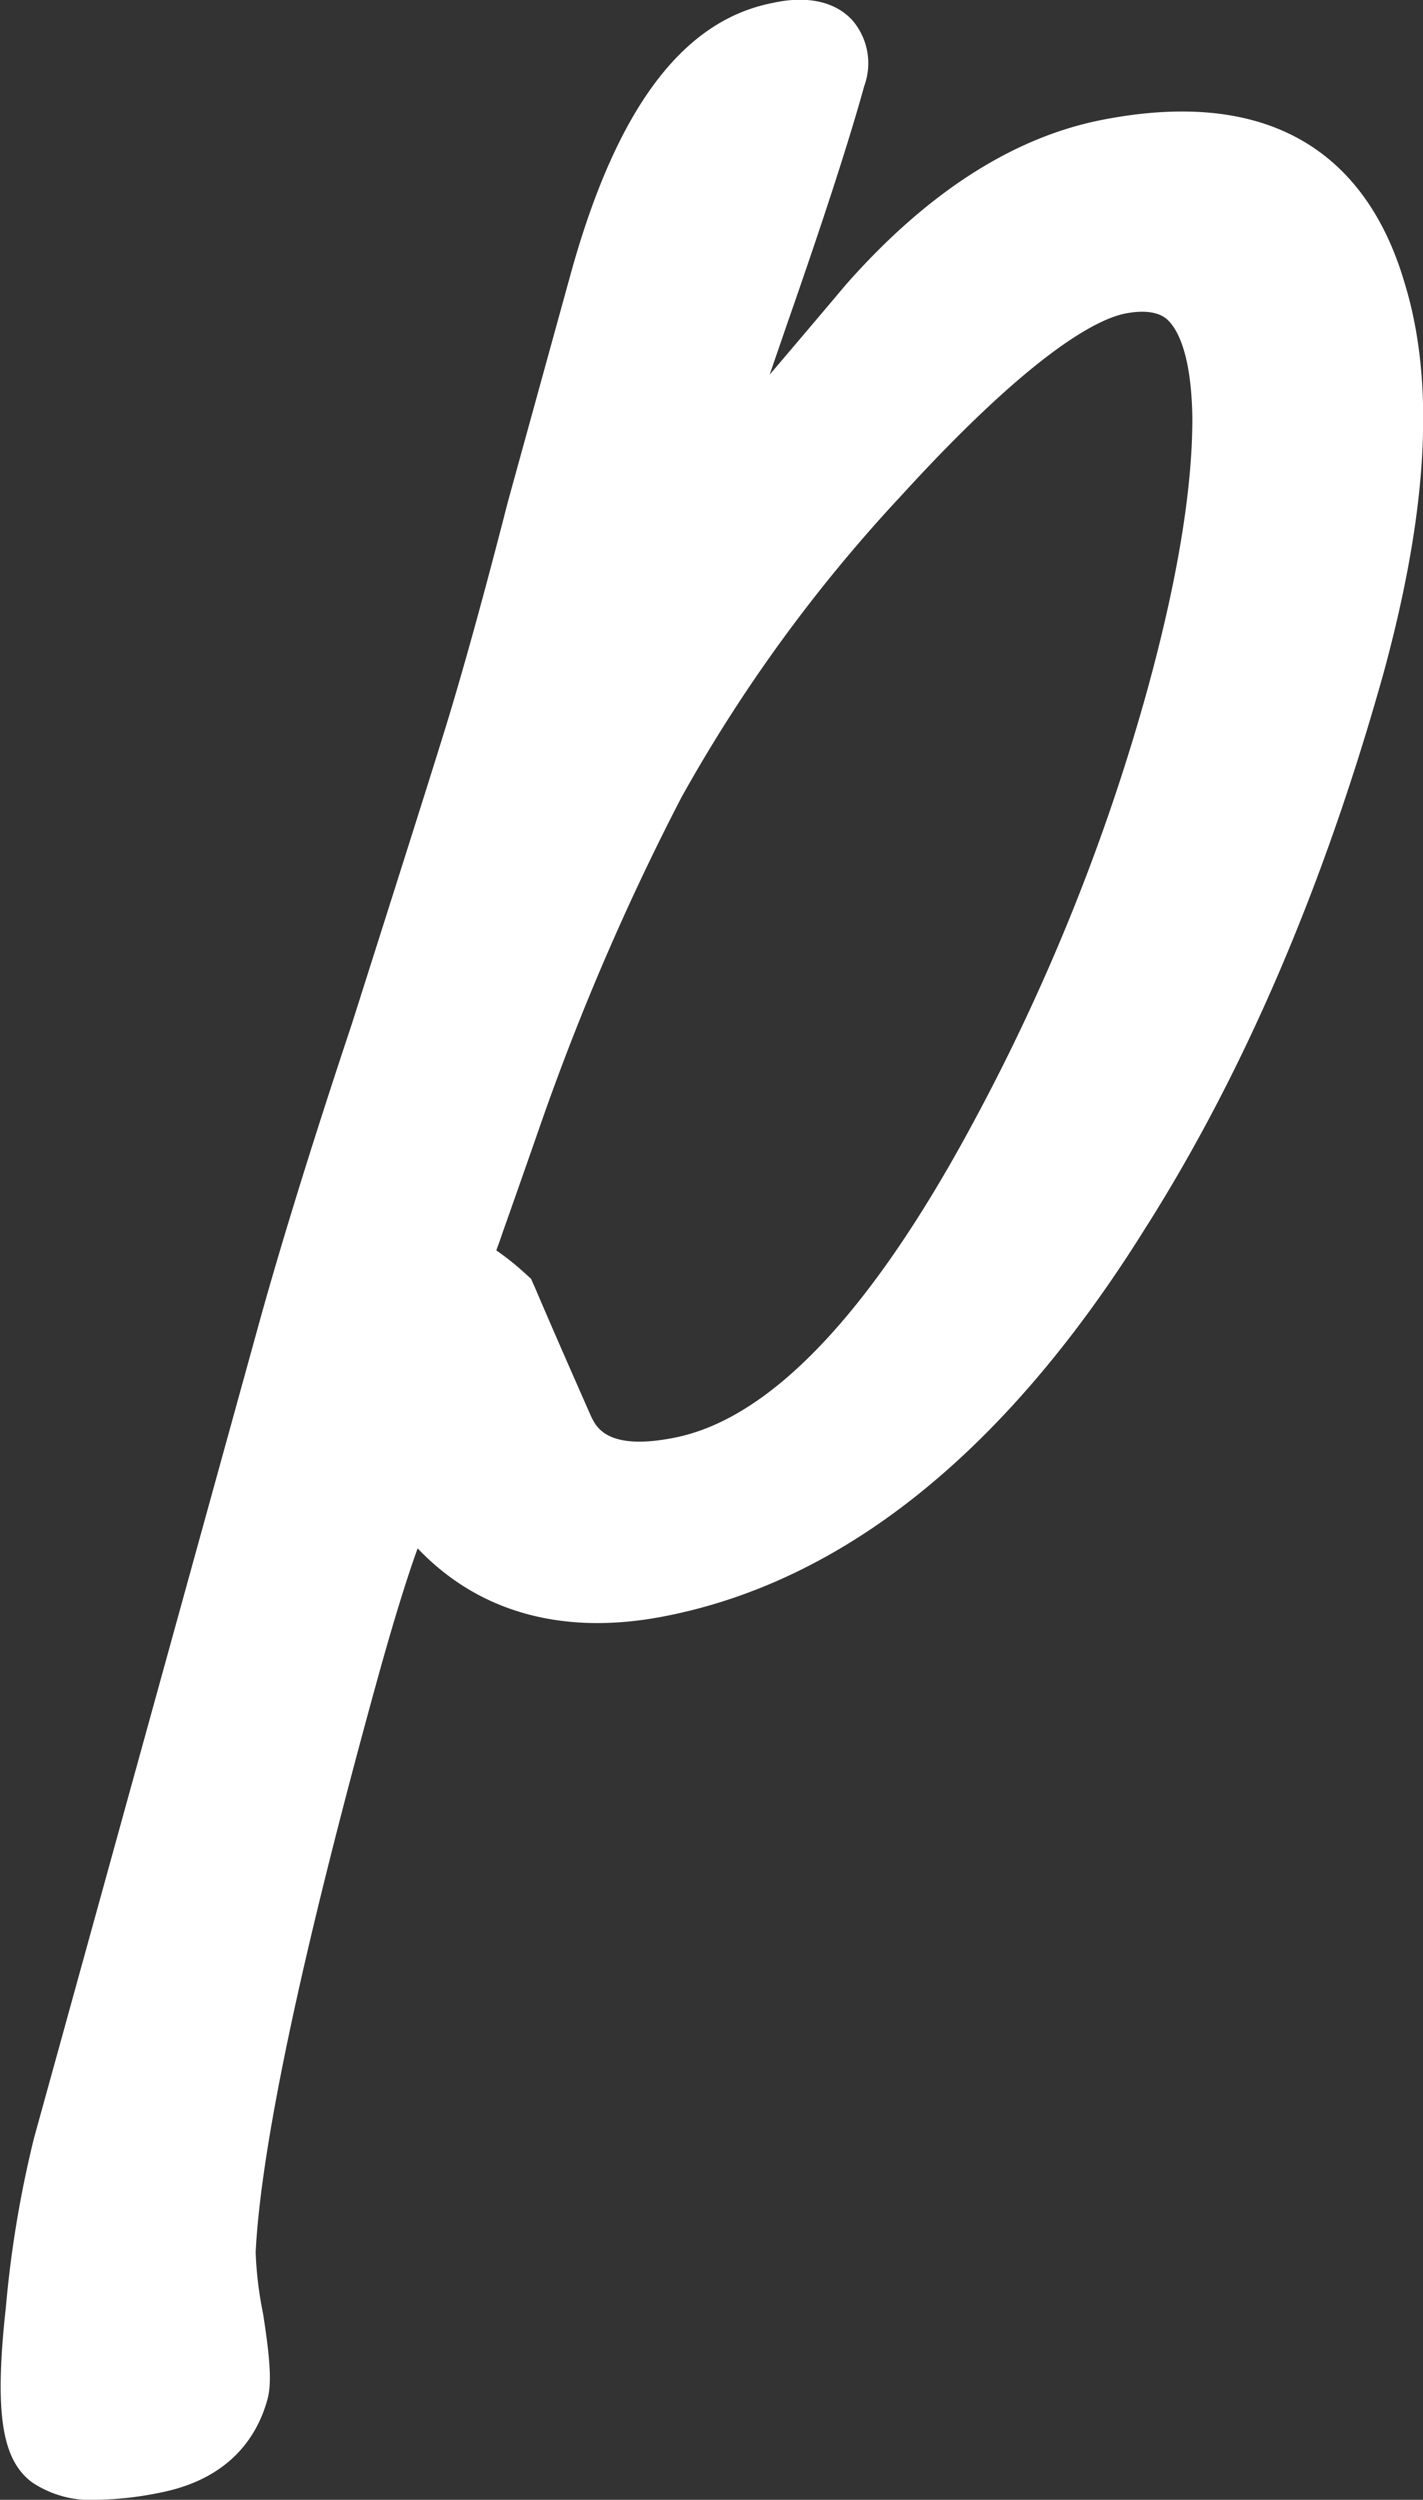 <svg xmlns="http://www.w3.org/2000/svg" viewBox="0 0 101.13 177.61"><rect x="0" y="0" width="101.13" height="177.61" fill="#333333" stroke="none"/><defs><style>.cls-1{fill:#fff;}</style></defs><title>t4</title><g id="レイヤー_2" data-name="レイヤー 2"><g id="レイヤー_1-2" data-name="レイヤー 1"><path class="cls-1" d="M99.79,20c-2-6.75-7.27-14.23-21.38-11.5-6.36,1.22-12.49,5.15-18.28,11.71-1.81,2.15-3.63,4.29-5.43,6.41.39-1.15.81-2.35,1.24-3.61,2.63-7.53,4.42-13.06,5.48-16.9a4.69,4.69,0,0,0-.87-4.7C58.72-.53,55.85,0,54.91.21,48.48,1.46,43.79,7.76,40.55,19.49L36.1,35.63C34.47,42,33,47.31,31.77,51.35,30.62,55.09,28.39,62.1,25,72.77c-3,9-5.22,16.27-6.68,21.58L2.42,151.9a78.89,78.89,0,0,0-2,12c-.82,7.47-.32,10.85,1.86,12.47a7.44,7.44,0,0,0,4.58,1.24,24.08,24.08,0,0,0,4.53-.51c5.06-1,6.93-4.13,7.61-6.6.26-.95.3-2.3-.31-6.14a26.58,26.58,0,0,1-.52-4.28V160c.38-7.53,3.27-21.16,8.6-40.5,1.27-4.6,2.22-7.58,2.91-9.49C34,114.55,40,116.24,47.2,114.84,60,112.36,71.51,103.1,81.36,87.32c7.07-11.12,12.77-24.45,17-39.62C101.49,36.16,102,27.1,99.79,20ZM34.9,89.8a1.94,1.94,0,0,1,0,.2h0ZM42,100.62c-1.36-3.09-2.71-6.15-4-9.18l-.26-.58-.47-.43a19.34,19.34,0,0,0-2-1.59c.15-.4.3-.82.45-1.27.63-1.77,1.56-4.42,2.78-7.92a177.65,177.65,0,0,1,9.93-23A109.39,109.39,0,0,1,64,35.27c9.54-10.46,14.12-12.64,16-13s2.64.18,2.87.36c.67.55,1.8,2.2,1.87,7.09,0,5.15-1.1,11.67-3.22,19.37A147.88,147.88,0,0,1,69.1,79.88c-7.25,13.46-14.41,21-21.28,22.29C43.12,103.08,42.36,101.36,42,100.62Z"/></g></g></svg>
